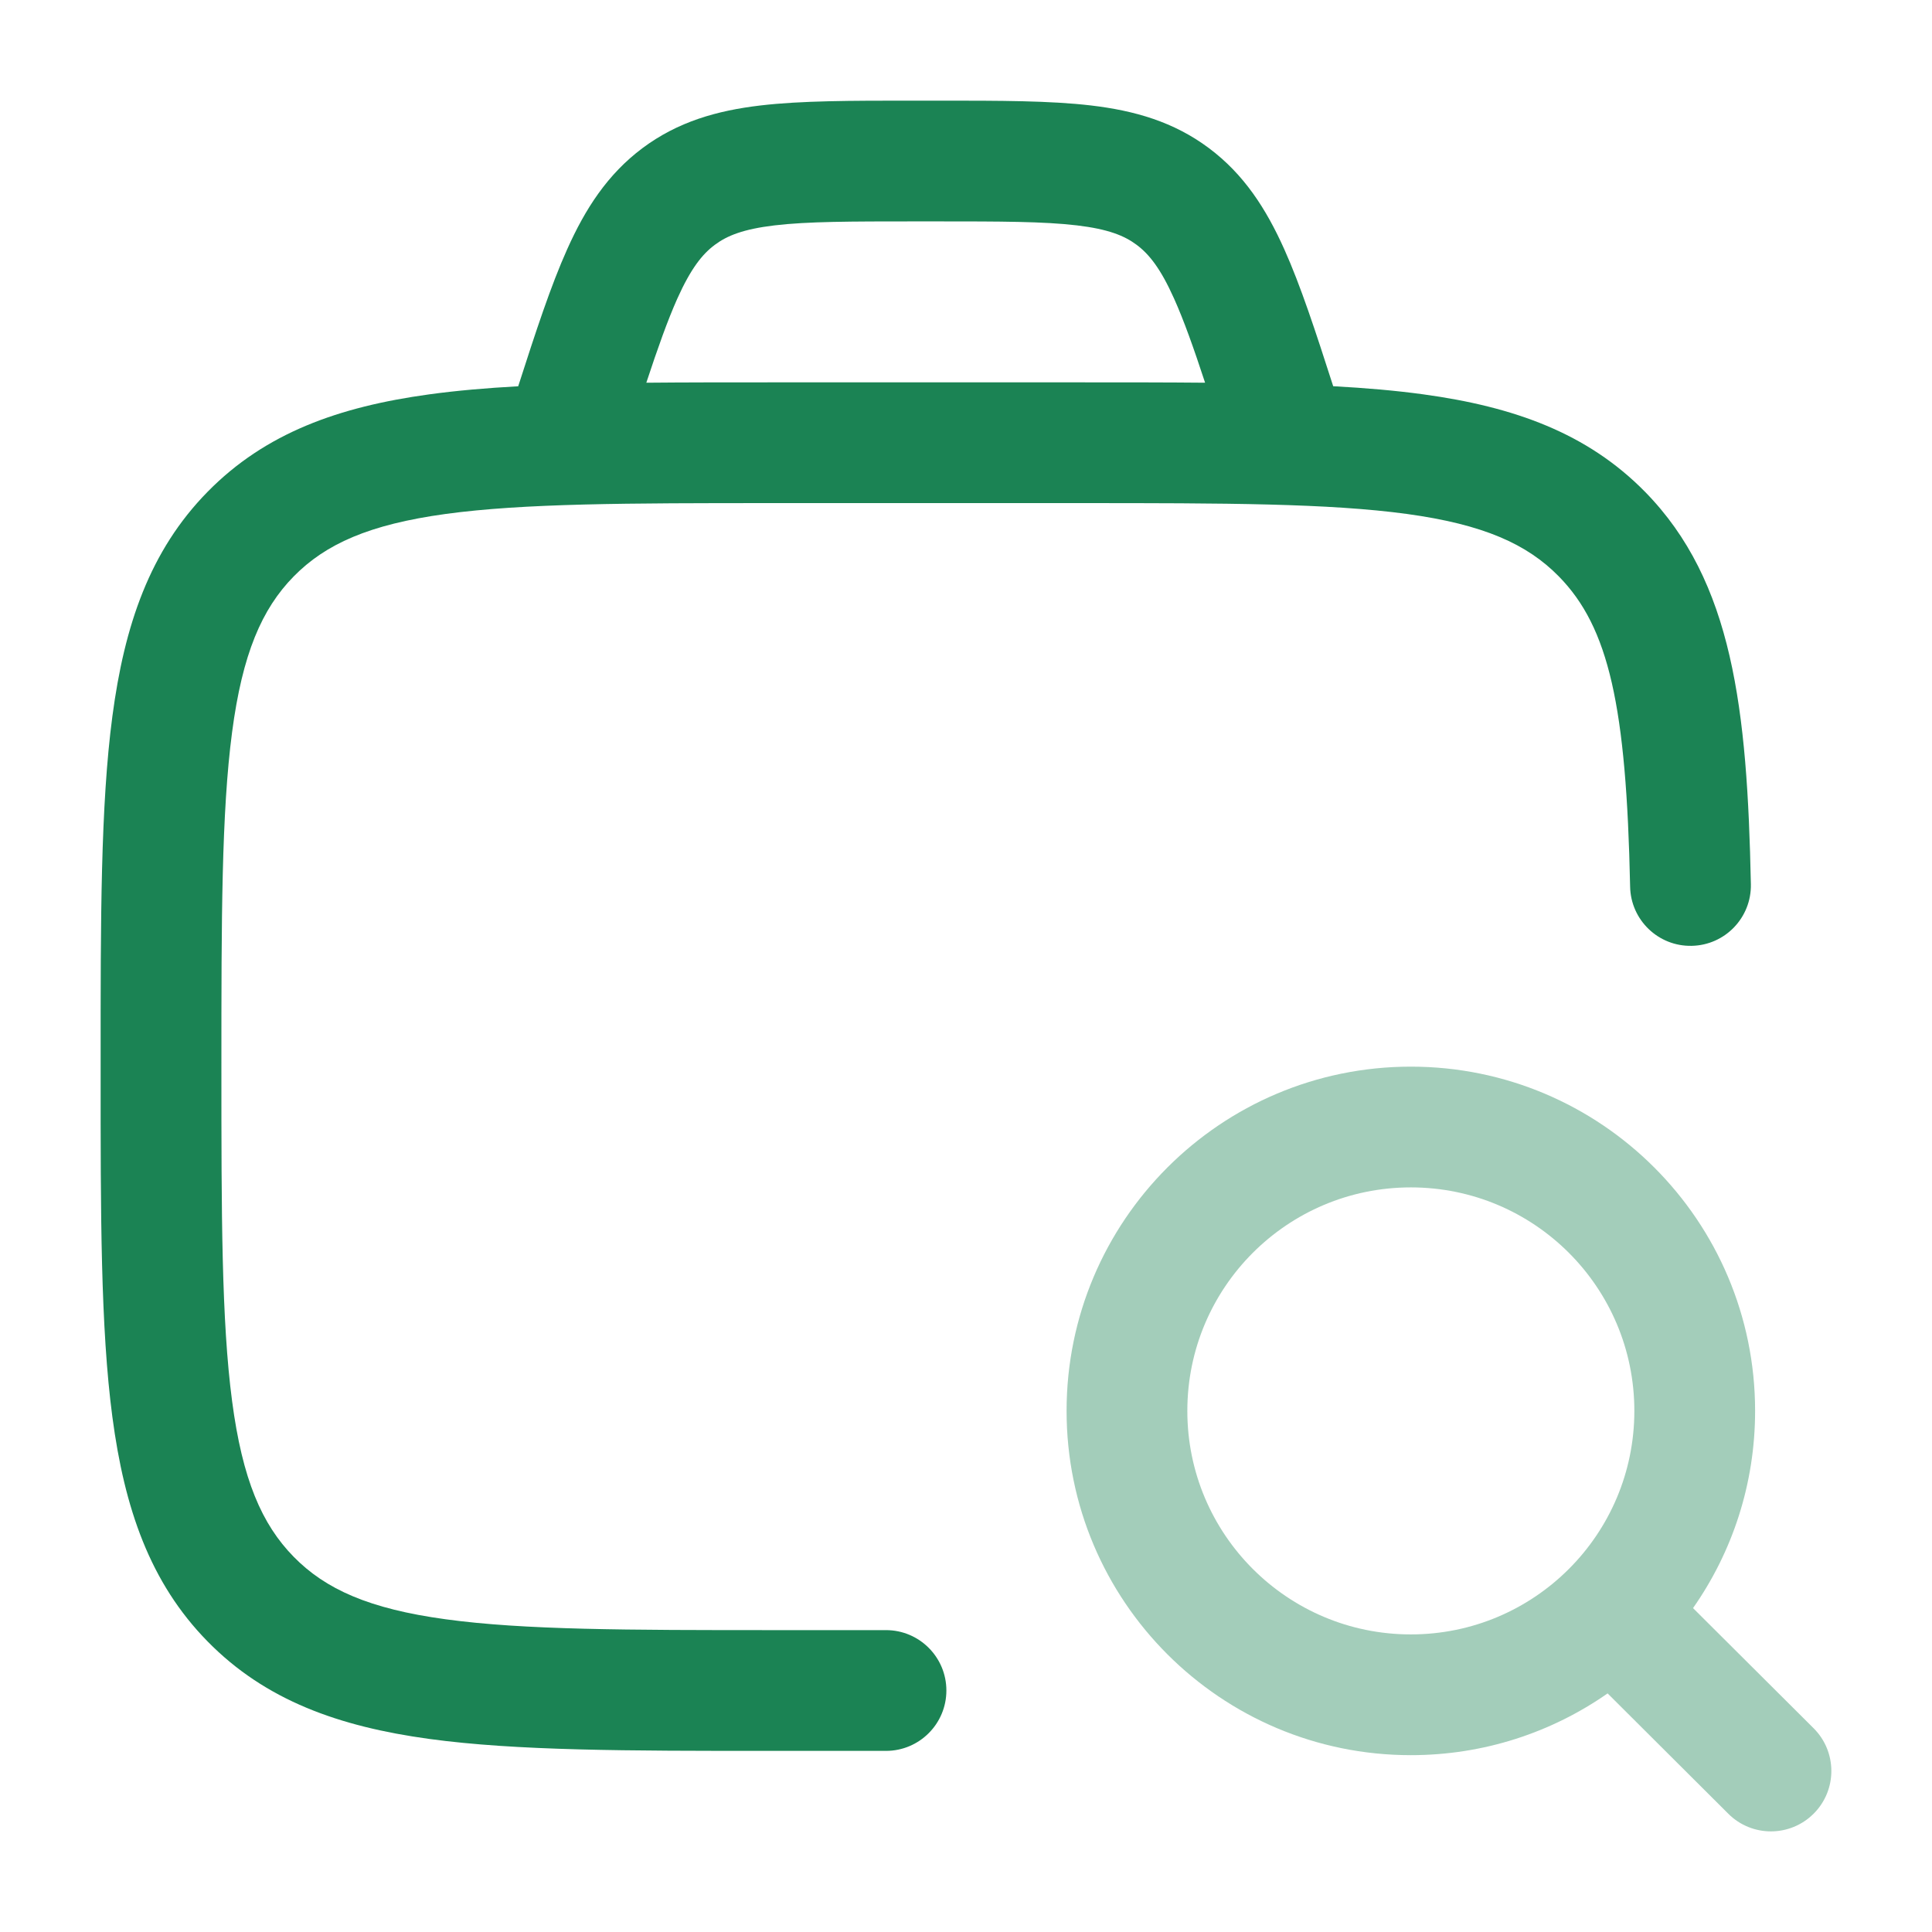 <svg width="32" height="32" viewBox="0 0 32 32" fill="none" xmlns="http://www.w3.org/2000/svg">
<path opacity="0.4" fill-rule="evenodd" clip-rule="evenodd" d="M17.666 23.369C17.666 20.22 20.219 17.667 23.368 17.667C26.517 17.667 29.07 20.22 29.07 23.369C29.07 24.584 28.69 25.71 28.042 26.635L30.039 28.625C30.43 29.015 30.431 29.648 30.041 30.039C29.651 30.43 29.018 30.432 28.627 30.042L26.627 28.048C25.703 28.693 24.58 29.071 23.368 29.071C20.219 29.071 17.666 26.518 17.666 23.369ZM23.368 19.667C21.323 19.667 19.666 21.324 19.666 23.369C19.666 25.413 21.323 27.071 23.368 27.071C25.413 27.071 27.07 25.413 27.07 23.369C27.07 21.324 25.413 19.667 23.368 19.667Z" fill="#1B8354"/>
<path fill-rule="evenodd" clip-rule="evenodd" d="M15.567 1.667H15.099C14.105 1.667 13.273 1.667 12.594 1.747C11.873 1.832 11.226 2.017 10.642 2.453C10.062 2.887 9.694 3.458 9.394 4.129C9.124 4.73 8.875 5.49 8.583 6.398C8.051 6.427 7.56 6.47 7.108 6.532C5.613 6.737 4.396 7.17 3.438 8.146C2.482 9.12 2.061 10.352 1.861 11.867C1.666 13.339 1.666 15.22 1.667 17.593V17.741C1.666 20.113 1.666 21.994 1.861 23.467C2.061 24.981 2.482 26.213 3.438 27.187C4.396 28.164 5.613 28.597 7.108 28.802C8.556 29 10.405 29 12.731 29H14.675C15.227 29 15.675 28.552 15.675 28C15.675 27.448 15.227 27 14.675 27H12.807C10.388 27 8.676 26.998 7.379 26.82C6.113 26.647 5.392 26.323 4.865 25.786C4.336 25.247 4.015 24.505 3.844 23.205C3.669 21.879 3.667 20.13 3.667 17.667C3.667 15.203 3.669 13.455 3.844 12.128C4.015 10.829 4.336 10.086 4.865 9.547C5.392 9.011 6.113 8.687 7.379 8.513C8.676 8.336 10.388 8.333 12.807 8.333H17.877C20.296 8.333 22.008 8.336 23.305 8.513C24.572 8.687 25.293 9.011 25.819 9.547C26.648 10.392 26.938 11.697 27 14.687C27.011 15.239 27.468 15.678 28.02 15.666C28.573 15.655 29.011 15.198 29 14.646C28.94 11.746 28.703 9.63 27.247 8.146C26.288 7.17 25.072 6.737 23.577 6.532C23.119 6.469 22.622 6.426 22.082 6.397C21.79 5.489 21.542 4.73 21.272 4.129C20.971 3.458 20.604 2.887 20.023 2.453C19.44 2.017 18.792 1.832 18.072 1.747C17.393 1.667 16.561 1.667 15.567 1.667ZM19.96 6.339C19.768 5.755 19.609 5.308 19.447 4.947C19.222 4.444 19.031 4.208 18.826 4.055C18.624 3.904 18.357 3.795 17.837 3.733C17.289 3.668 16.576 3.667 15.508 3.667H15.157C14.09 3.667 13.376 3.668 12.829 3.733C12.309 3.795 12.042 3.904 11.84 4.055C11.634 4.208 11.444 4.444 11.218 4.947C11.057 5.308 10.898 5.755 10.705 6.339C11.336 6.333 12.011 6.333 12.731 6.333H17.954C18.667 6.333 19.335 6.333 19.96 6.339Z" fill="#1B8354"/>
</svg>
